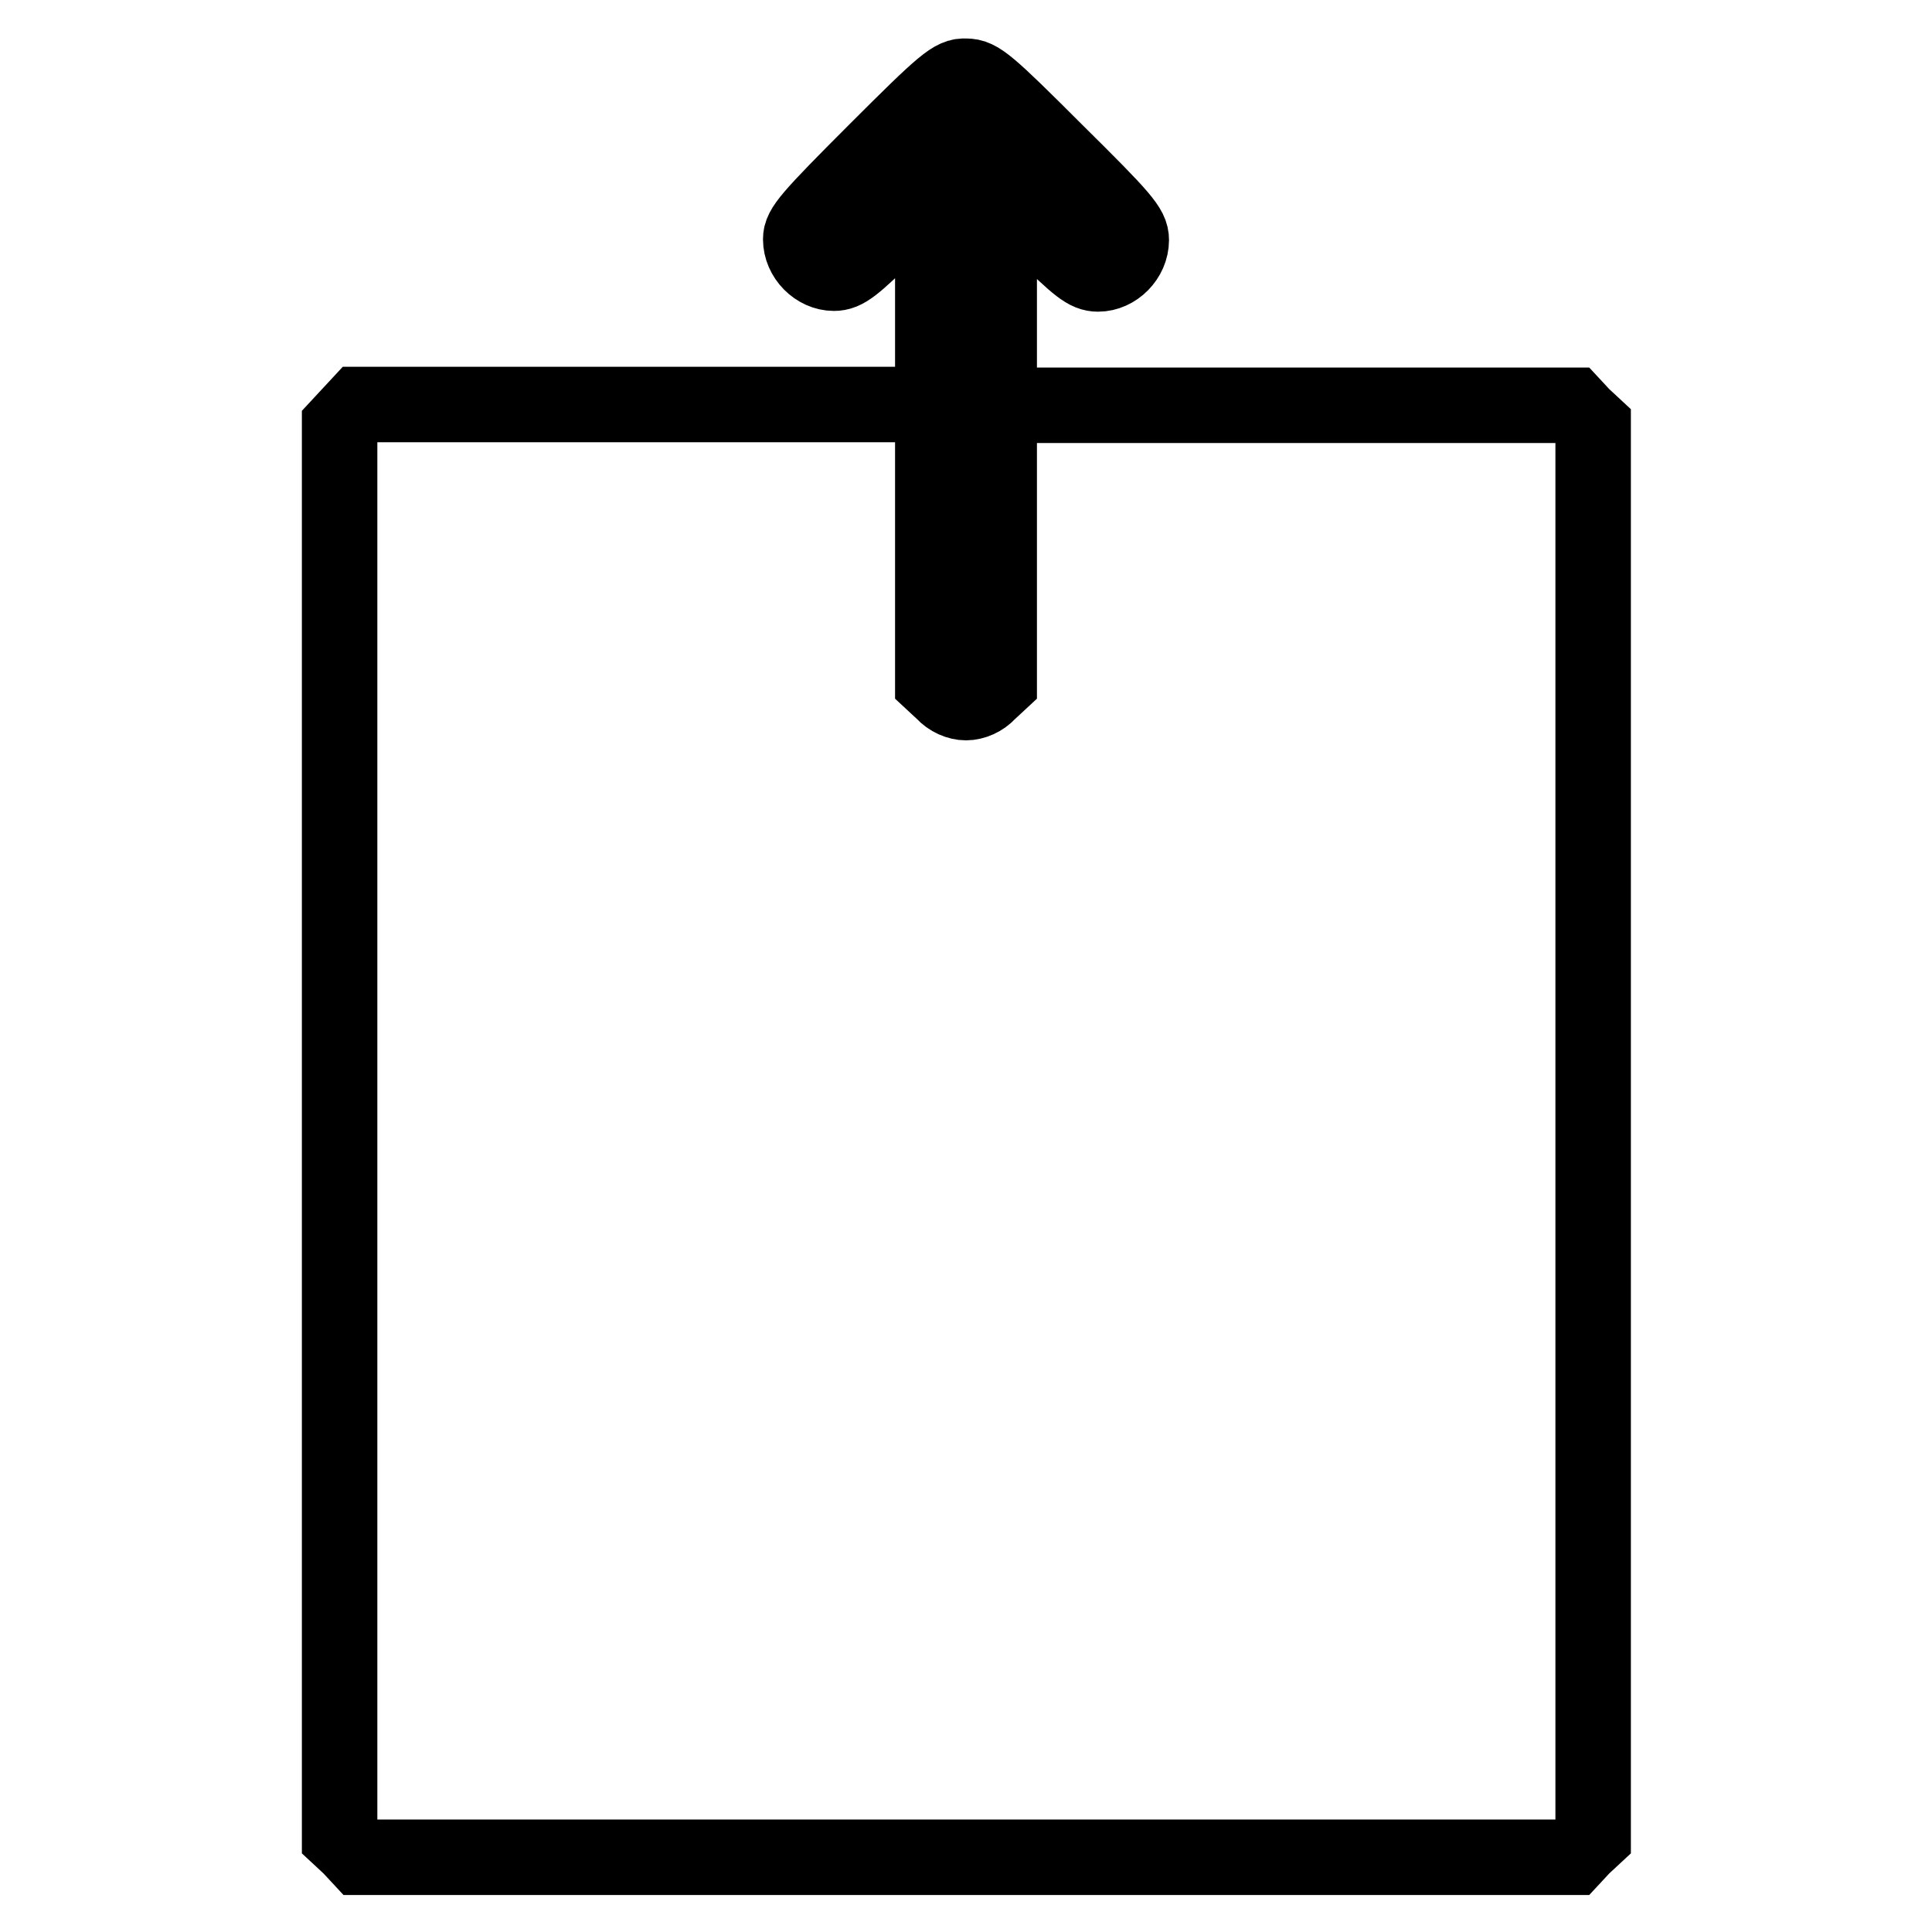 <?xml version="1.0" encoding="utf-8"?>
<!-- Svg Vector Icons : http://www.onlinewebfonts.com/icon -->
<!DOCTYPE svg PUBLIC "-//W3C//DTD SVG 1.1//EN" "http://www.w3.org/Graphics/SVG/1.1/DTD/svg11.dtd">
<svg version="1.1" xmlns="http://www.w3.org/2000/svg" xmlns:xlink="http://www.w3.org/1999/xlink" x="0px" y="0px" viewBox="0 0 256 256" enable-background="new 0 0 256 256" xml:space="preserve">
<g><g><g><path stroke-width="10" fill-opacity="0" stroke="#000000"  d="M116.1,20c-8.9,8.9-10,10.2-10,11.7c0,2.4,2.1,4.5,4.4,4.5c1.5,0,2.6-0.9,7.4-5.6l5.7-5.6v14.3v14.3h-38h-38l-1.3,1.4L45,56.4v93.5v93.5l1.4,1.3l1.3,1.4H128h80.4l1.3-1.4l1.4-1.3v-93.5V56.4l-1.4-1.3l-1.3-1.4h-38h-38V39.4V25.1l5.7,5.6c4.8,4.7,5.9,5.6,7.4,5.6c2.3,0,4.4-2.1,4.4-4.5c0-1.6-1.1-2.9-10-11.7c-9.1-9.1-10.2-10-11.9-10C126.3,10,125.2,10.9,116.1,20z M132.4,72v18.4l-1.4,1.3c-0.8,0.9-2,1.4-3,1.4c-1,0-2.2-0.5-3-1.4l-1.4-1.3V72V53.7h4.4h4.4V72z"/></g></g></g>
</svg>